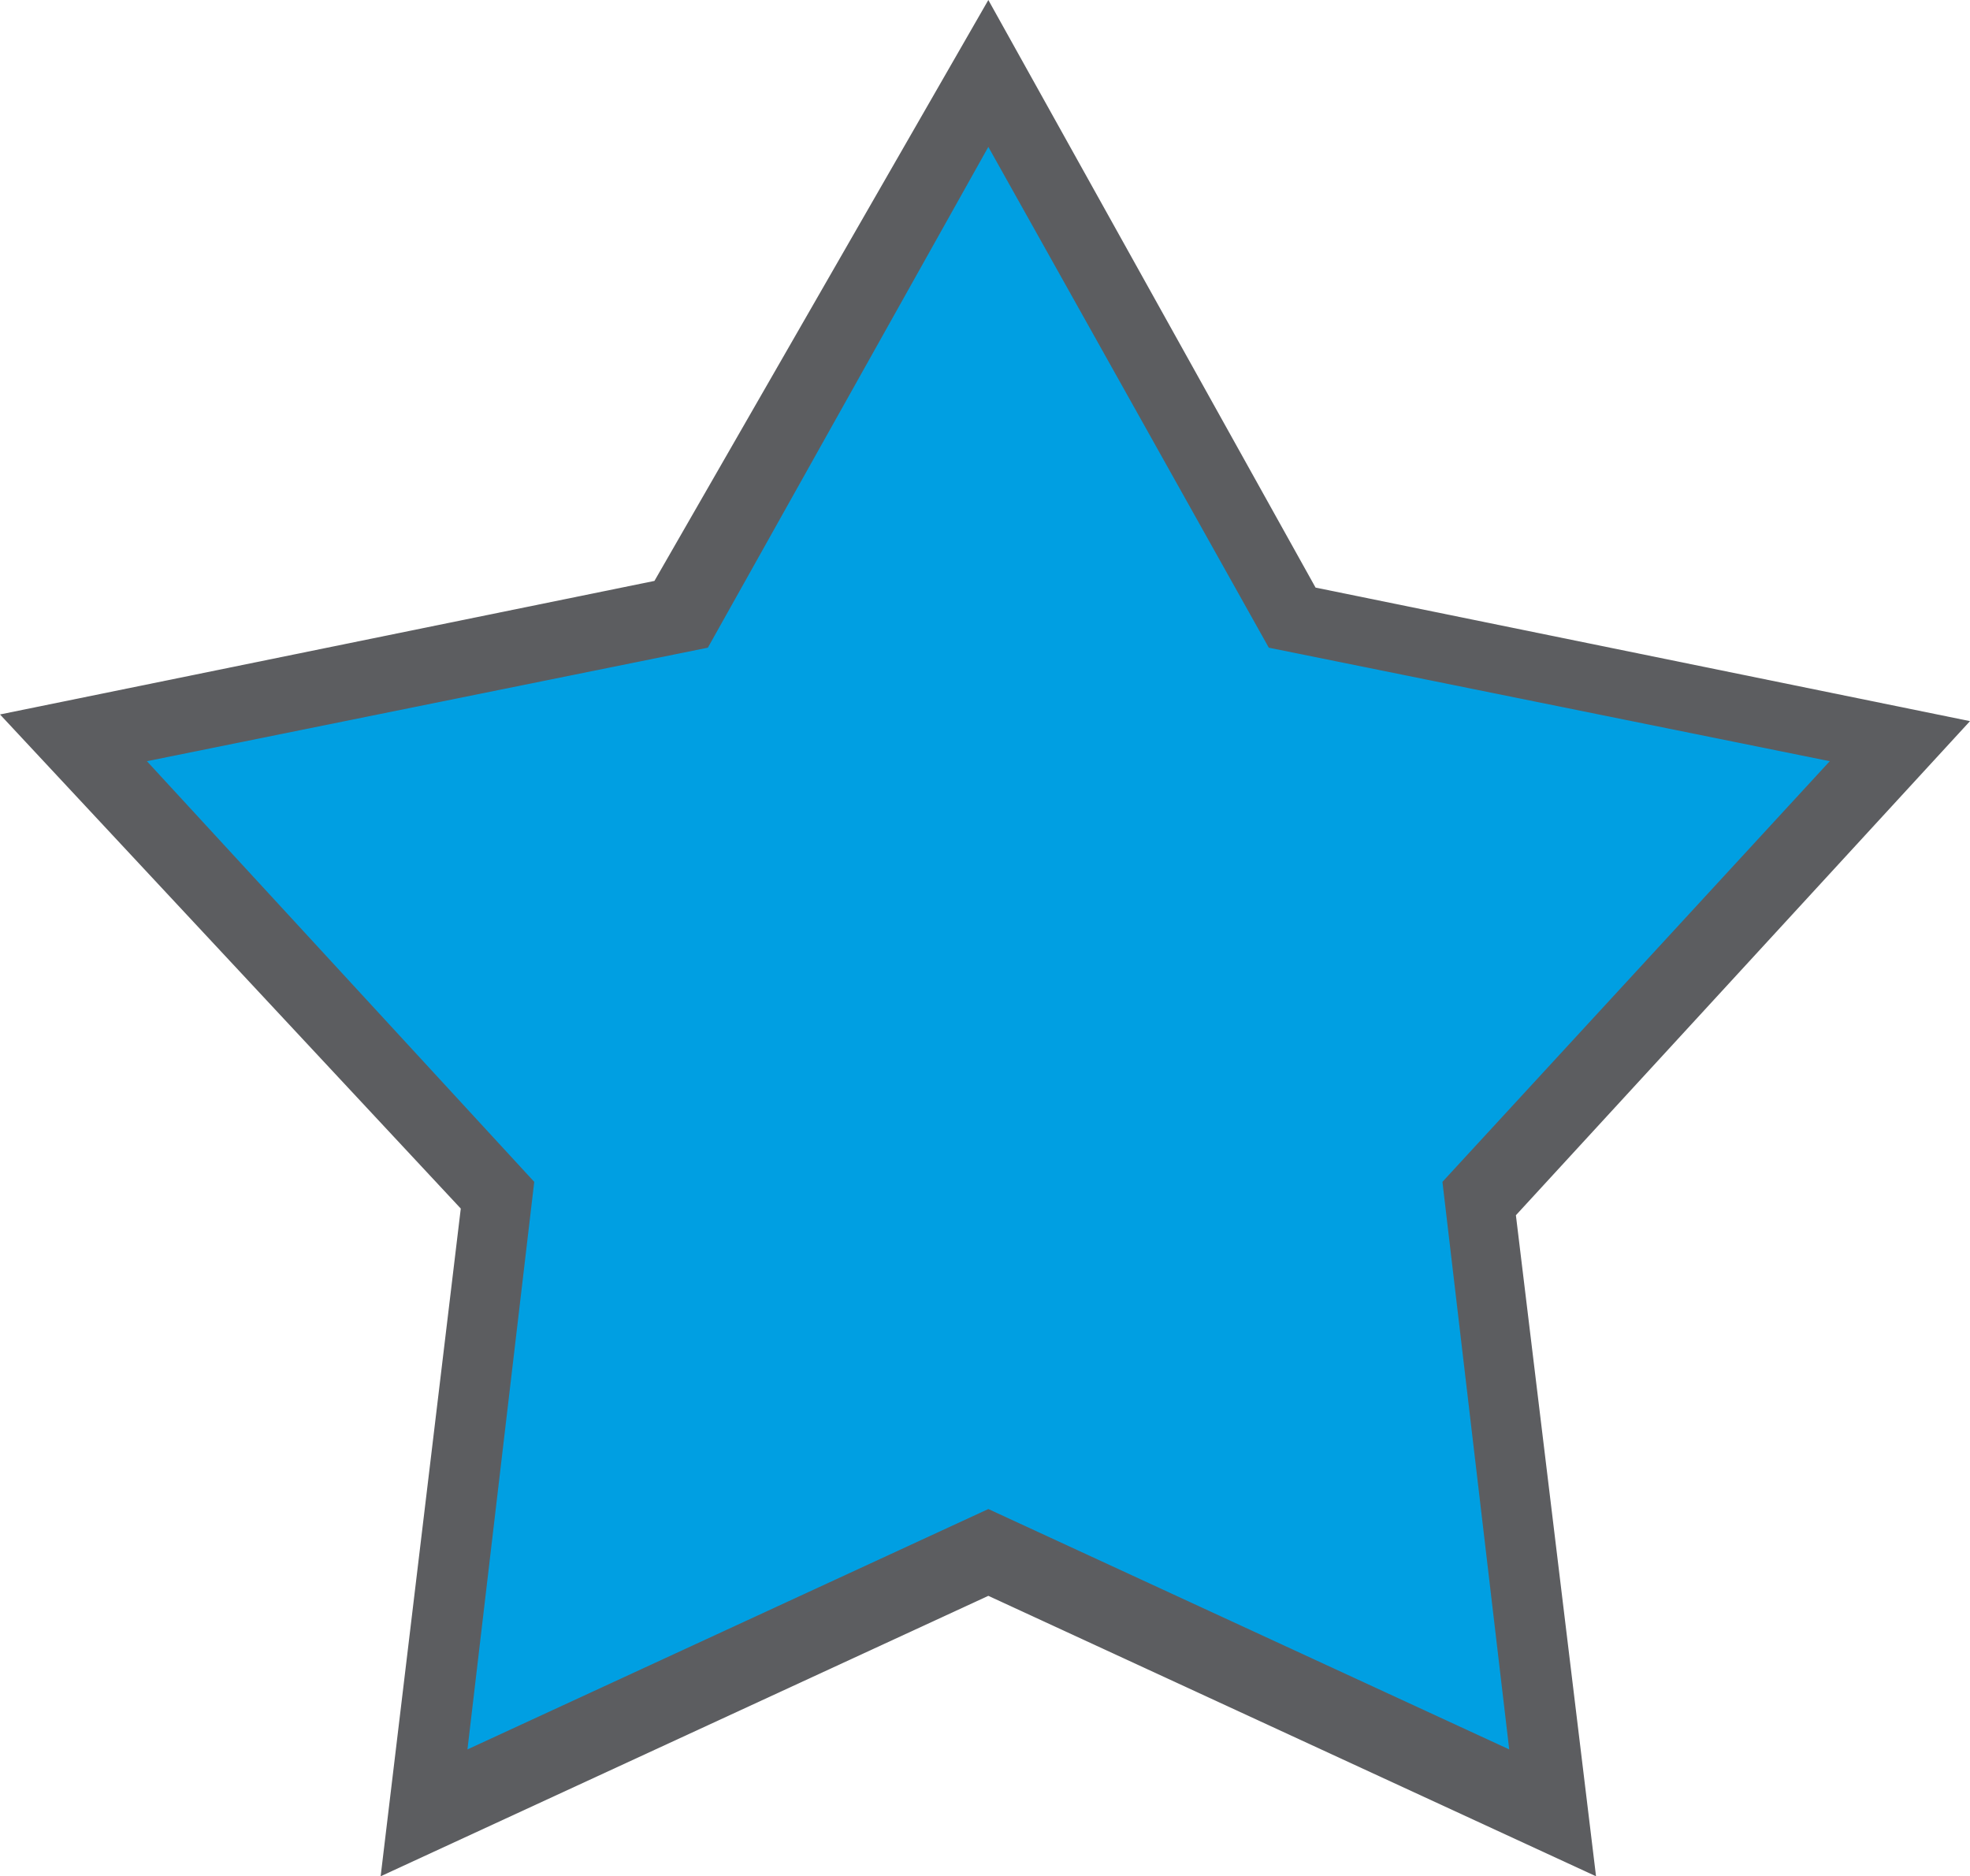 <svg xmlns="http://www.w3.org/2000/svg" xml:space="preserve" viewBox="0 0 29.5 28.1"><path d="m10.2 9.2-9.1 1.9 6.3 6.8-1.1 9.2 8.5-3.9 8.4 3.9-1.1-9.2 6.3-6.8-9.1-1.9-4.5-8.1z" style="fill:#009fe2"/><path d="m23.9 28.1-9.1-4.2-9.1 4.2 1.2-10L0 10.7l9.8-2 5-8.7 4.9 8.8 9.8 2-6.8 7.4zM2.2 11.4 8 17.7l-1 8.5 7.8-3.6 7.8 3.6-1-8.5 5.8-6.3L19 9.7l-4.2-7.5-4.2 7.5z" style="fill:#5c5d60"/></svg>
